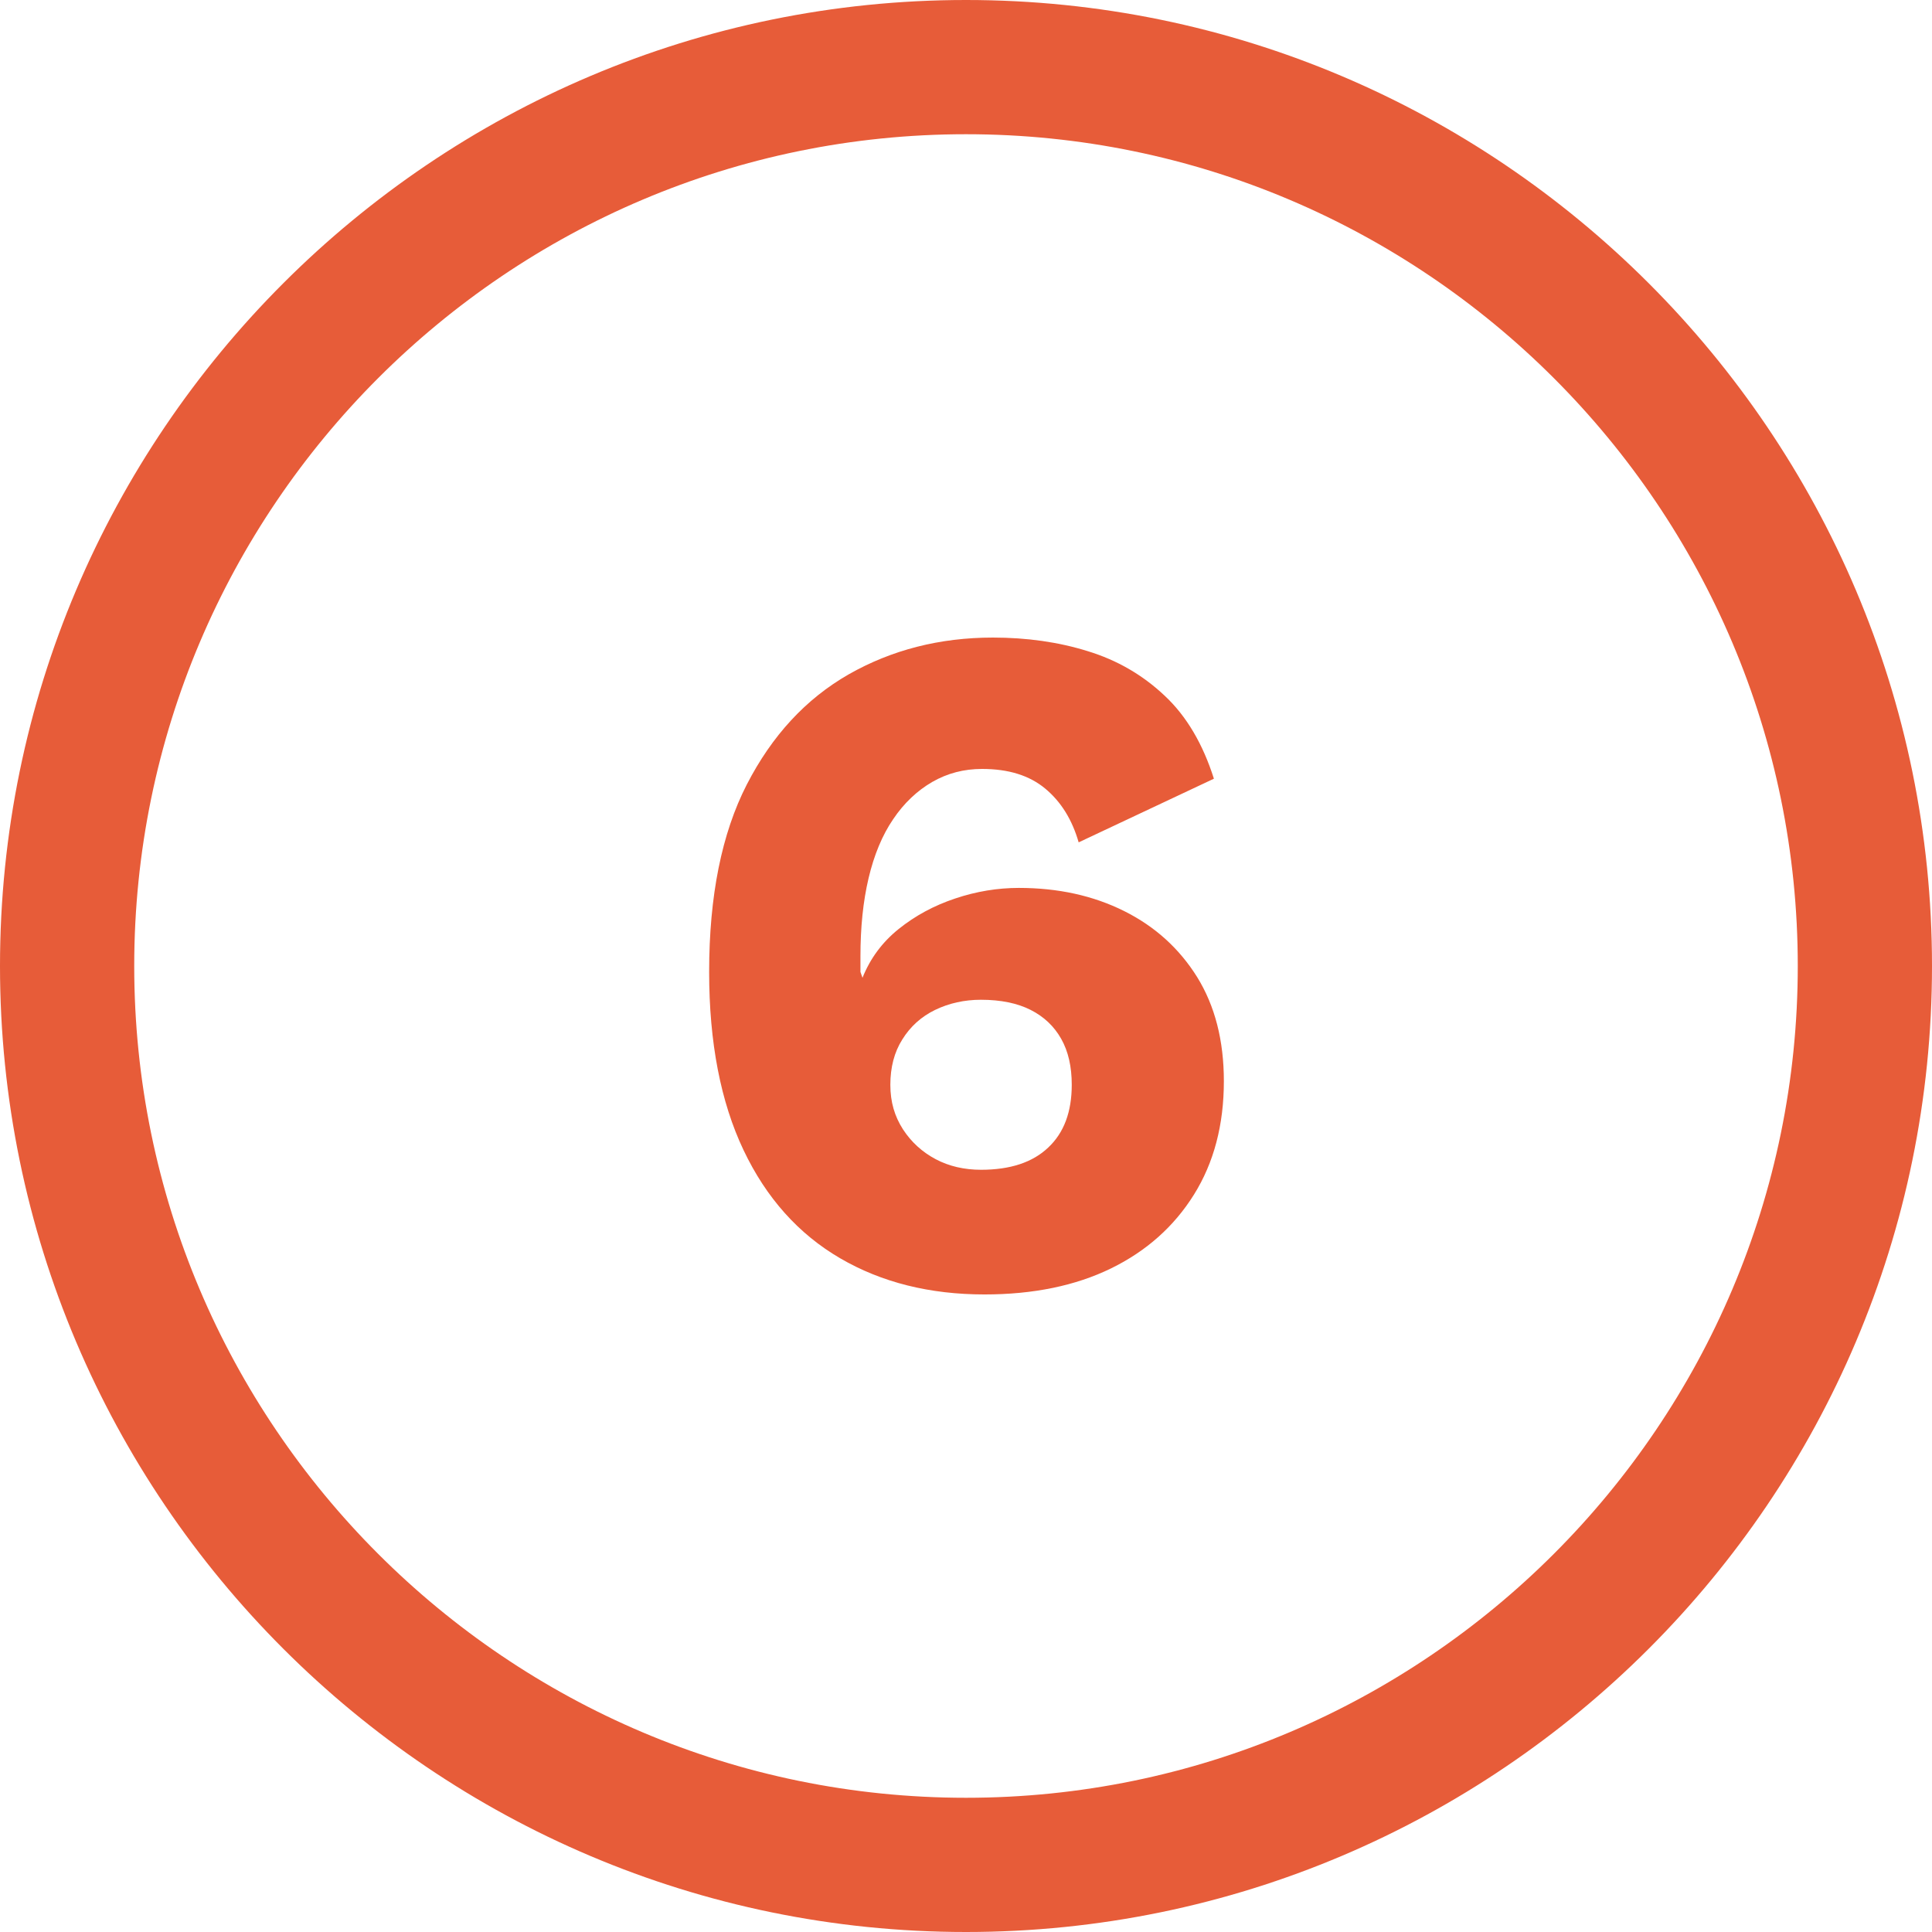 <?xml version="1.0" encoding="UTF-8"?>
<svg id="Layer_2" data-name="Layer 2" xmlns="http://www.w3.org/2000/svg" viewBox="0 0 95 95">
  <defs>
    <style>
      .cls-1 {
        fill: #e75c39;
        stroke-width: 0px;
      }
    </style>
  </defs>
  <g id="Layer_1-2" data-name="Layer 1">
    <g>
      <path class="cls-1" d="m47.5,95C21.31,95,0,73.69,0,47.5S21.31,0,47.5,0s47.5,21.31,47.5,47.5-21.31,47.5-47.5,47.5Zm0-88.4C24.95,6.6,6.6,24.95,6.6,47.5s18.35,40.9,40.9,40.9,40.9-18.35,40.9-40.9S70.05,6.6,47.5,6.6Z"/>
      <path class="cls-1" d="m48.81,31.35c1.68,0,3.24.22,4.68.67,1.44.44,2.7,1.17,3.78,2.19,1.08,1.01,1.88,2.38,2.42,4.08l-6.65,3.13c-.32-1.11-.86-1.99-1.64-2.64-.78-.65-1.81-.97-3.11-.97-.89,0-1.7.21-2.45.64-.74.43-1.39,1.04-1.92,1.83-.54.79-.94,1.76-1.21,2.9-.27,1.14-.4,2.42-.4,3.85v.76l.1.29c.38-.95.97-1.75,1.78-2.4.81-.65,1.73-1.15,2.78-1.5,1.04-.35,2.09-.52,3.13-.52,1.93,0,3.66.38,5.18,1.14,1.52.76,2.71,1.84,3.59,3.25.87,1.41,1.31,3.11,1.31,5.11,0,2.15-.49,4.01-1.47,5.58-.98,1.57-2.34,2.78-4.08,3.63-1.74.85-3.82,1.28-6.22,1.28-2.69,0-5.06-.59-7.1-1.78-2.04-1.19-3.63-2.96-4.75-5.32-1.12-2.36-1.69-5.28-1.69-8.76,0-3.74.62-6.81,1.85-9.21,1.24-2.41,2.9-4.21,5.01-5.42,2.11-1.2,4.47-1.81,7.1-1.81Zm-.57,17.81c-.82,0-1.58.17-2.26.5-.68.33-1.22.82-1.61,1.45-.4.63-.59,1.38-.59,2.23s.21,1.55.62,2.19c.41.63.95,1.12,1.61,1.47.66.35,1.41.52,2.23.52,1.43,0,2.53-.36,3.3-1.09.78-.73,1.16-1.76,1.16-3.09,0-.89-.17-1.64-.52-2.26-.35-.62-.85-1.09-1.5-1.42-.65-.33-1.47-.5-2.45-.5Z"/>
    </g>
  </g>
</svg>